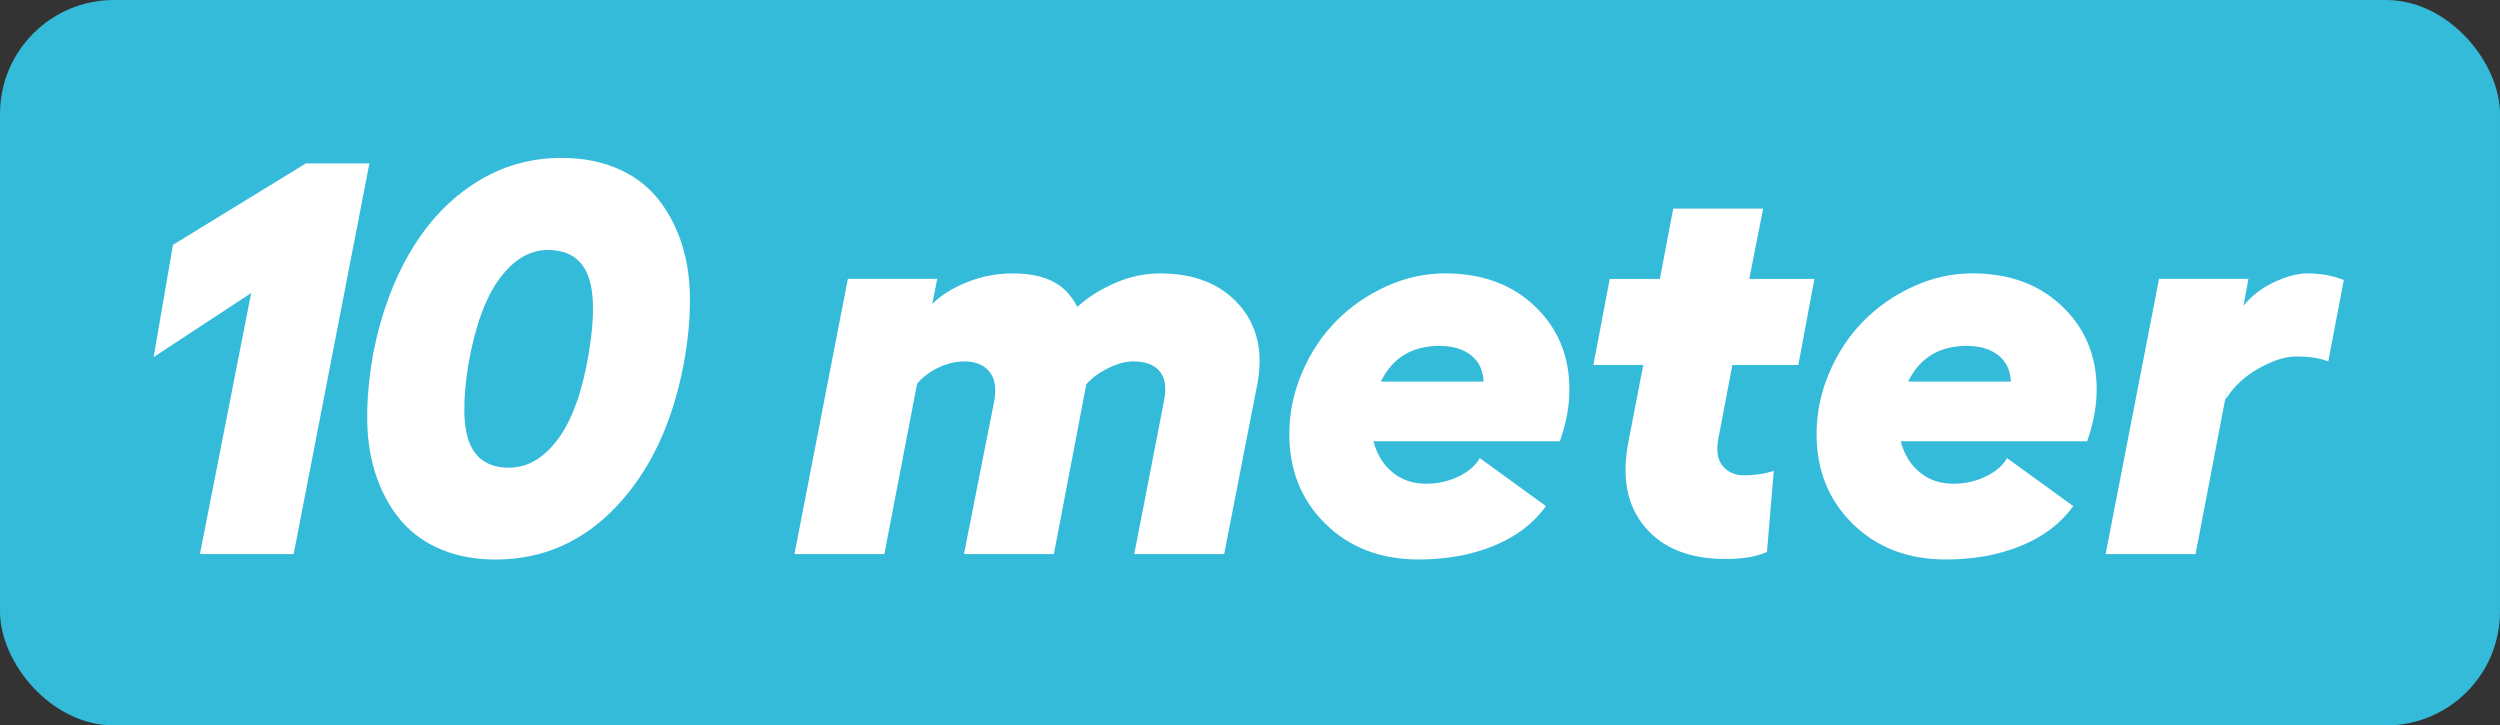 <?xml version="1.0" encoding="UTF-8"?>
<svg id="Laag_2" data-name="Laag 2" xmlns="http://www.w3.org/2000/svg" viewBox="0 0 896 260">
  <rect x="0" y="0" width="896" height="260" fill="#333333" stroke="none"/>
  <defs>
    <style>
      .cls-1 {
        fill: #34bbda;
      }

      .cls-1, .cls-2 {
        stroke-width: 0px;
      }

      .cls-2 {
        fill: #fff;
      }
    </style>
  </defs>
  <g id="Layer_1" data-name="Layer 1">
    <rect class="cls-1" width="896" height="260" rx="40.84" ry="40.84"/>
    <g>
      <path class="cls-2" d="M132.4,58.54l-27.15,140.04h-33.59l18.36-93.55-34.96,22.95,6.93-40.23,47.66-29.2h22.75Z"/>
      <path class="cls-2" d="M177.62,200.53c-7.16,0-13.59-1.17-19.29-3.52-5.7-2.34-10.43-5.66-14.21-9.96-3.78-4.3-6.77-9.5-8.98-15.62-2.21-6.12-3.39-12.92-3.52-20.41-.13-7.49.59-15.62,2.15-24.41,2.73-13.93,7.23-26.16,13.48-36.67,6.25-10.51,14.03-18.7,23.34-24.56,9.31-5.86,19.53-8.79,30.66-8.79,7.16,0,13.61,1.17,19.34,3.52,5.73,2.34,10.48,5.68,14.26,10.01,3.77,4.33,6.75,9.54,8.94,15.62,2.18,6.09,3.34,12.89,3.47,20.41.13,7.52-.62,15.67-2.25,24.46-4.04,21.23-12.06,38.18-24.07,50.88s-26.45,19.04-43.31,19.04ZM182.4,167.62c6.64,0,12.5-3.42,17.58-10.25s8.76-17.09,11.04-30.76c2.15-13.02,2-22.44-.44-28.27-2.44-5.83-7.18-8.74-14.21-8.74-6.51,0-12.29,3.42-17.33,10.25-5.05,6.84-8.77,17.09-11.18,30.76-2.08,13.09-1.92,22.53.49,28.32,2.41,5.8,7.1,8.69,14.06,8.69Z"/>
      <path class="cls-2" d="M415.71,97.99c12.3,0,21.76,3.74,28.37,11.23,6.61,7.49,8.77,17.06,6.49,28.71l-11.82,60.64h-32.23l10.64-54.79c.98-4.75.47-8.32-1.51-10.69-1.99-2.38-5.16-3.56-9.52-3.56-2.67,0-5.63.8-8.89,2.39-3.26,1.6-5.89,3.53-7.91,5.81l-11.62,60.84h-32.23l10.84-54.79c.85-4.69.26-8.24-1.76-10.64-2.02-2.41-4.98-3.61-8.89-3.61-3.06,0-6.15.73-9.28,2.2s-5.7,3.4-7.71,5.81l-11.72,61.04h-32.23l19.14-98.63h32.03l-1.76,8.98c3.12-3.12,7.29-5.73,12.5-7.81,5.21-2.08,10.64-3.12,16.31-3.12s10.66.96,14.4,2.88c3.74,1.92,6.66,4.97,8.74,9.13,3.77-3.45,8.3-6.31,13.57-8.59,5.27-2.28,10.61-3.42,16.02-3.42Z"/>
      <path class="cls-2" d="M562.48,139.59c0,5.93-1.14,12.11-3.42,18.55h-66.8c1.17,4.62,3.42,8.32,6.74,11.08,3.32,2.77,7.36,4.15,12.11,4.15,4.17,0,8.04-.86,11.62-2.59,3.58-1.72,6.12-3.92,7.62-6.59l23.73,17.19c-4.43,6.19-10.64,10.92-18.65,14.21s-16.99,4.93-26.95,4.93c-13.61,0-24.74-4.25-33.4-12.74-8.66-8.5-12.99-19.22-12.99-32.18,0-7.62,1.53-14.99,4.59-22.12,3.06-7.13,7.13-13.26,12.21-18.41,5.08-5.14,11.04-9.28,17.87-12.4s13.9-4.69,21.19-4.69c13.22,0,23.94,3.94,32.18,11.82,8.24,7.88,12.35,17.81,12.35,29.79ZM494.9,136.76h36.82c-.2-4.1-1.71-7.26-4.54-9.47-2.83-2.21-6.59-3.32-11.28-3.32-9.83,0-16.83,4.26-21,12.79Z"/>
      <path class="cls-2" d="M620.88,130.81l-4.98,26.17c-.85,4.36-.36,7.68,1.46,9.96,1.82,2.28,4.46,3.42,7.91,3.42s6.93-.52,10.45-1.56l-2.44,29c-3.65,1.69-8.63,2.54-14.94,2.54-12.76,0-22.36-3.82-28.81-11.47-6.45-7.65-8.4-17.89-5.86-30.71l5.27-27.34h-17.87l5.86-30.86h17.97l4.79-25.2h32.23l-4.98,25.2h23.34l-5.76,30.86h-23.63Z"/>
      <path class="cls-2" d="M751.45,139.59c0,5.93-1.14,12.11-3.42,18.55h-66.8c1.17,4.62,3.42,8.32,6.74,11.08,3.32,2.77,7.36,4.15,12.11,4.15,4.17,0,8.04-.86,11.62-2.59,3.58-1.72,6.12-3.92,7.62-6.59l23.73,17.19c-4.43,6.19-10.64,10.92-18.65,14.21s-16.99,4.93-26.95,4.93c-13.61,0-24.74-4.25-33.4-12.74-8.66-8.5-12.99-19.22-12.99-32.18,0-7.62,1.53-14.99,4.59-22.12,3.06-7.13,7.13-13.26,12.21-18.41,5.08-5.14,11.04-9.28,17.87-12.4s13.9-4.69,21.19-4.69c13.22,0,23.94,3.94,32.18,11.82,8.24,7.88,12.35,17.81,12.35,29.79ZM683.87,136.76h36.82c-.2-4.1-1.71-7.26-4.54-9.47-2.83-2.21-6.59-3.32-11.28-3.32-9.83,0-16.83,4.26-21,12.79Z"/>
      <path class="cls-2" d="M827.03,97.99c4.62,0,8.95.78,12.99,2.34l-5.57,29.2c-2.93-1.17-6.74-1.76-11.43-1.76-3.97,0-8.5,1.43-13.57,4.3-5.08,2.87-9.02,6.58-11.82,11.13l.78-4.79-11.52,60.16h-32.23l19.14-98.63h32.03l-1.76,9.67c2.8-3.52,6.43-6.33,10.89-8.45,4.46-2.11,8.48-3.17,12.06-3.17Z"/>
    </g>
  </g>
</svg>